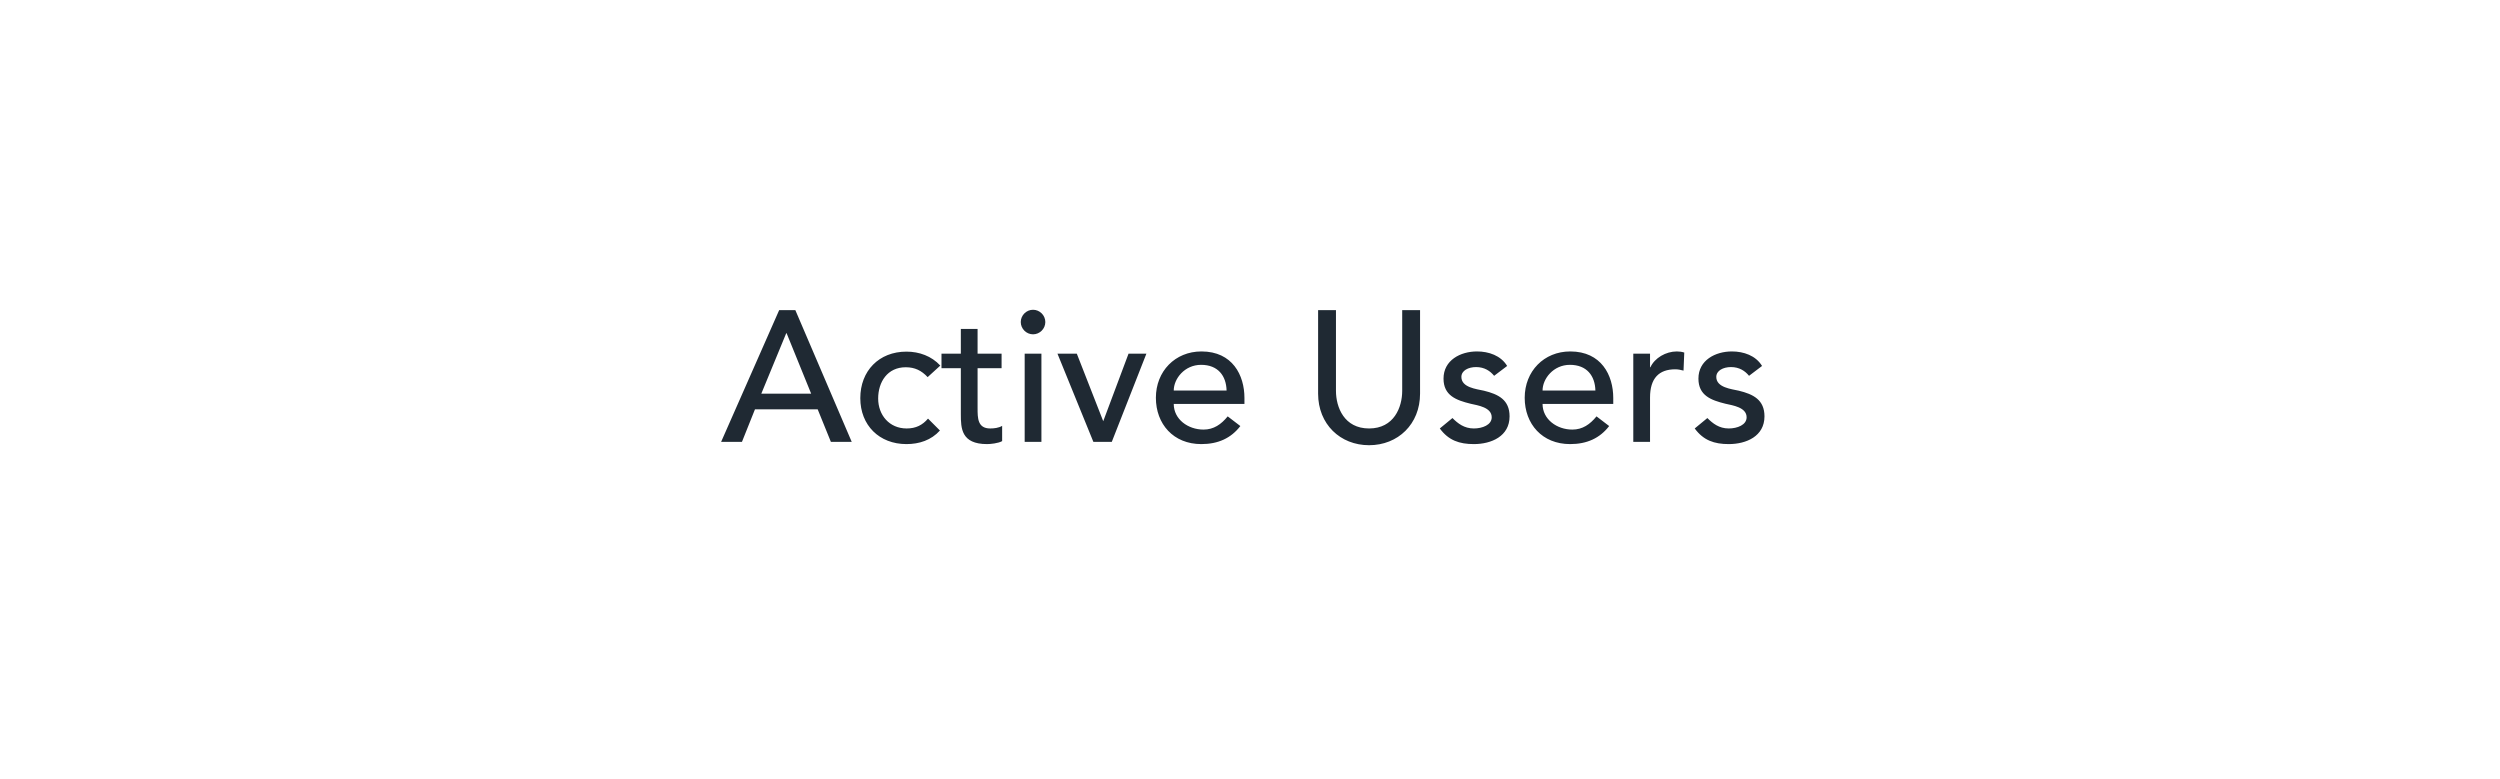 <?xml version="1.0" encoding="UTF-8"?>
<svg xmlns="http://www.w3.org/2000/svg" width="215" height="67" viewBox="0 0 215 67" fill="none">
  <path d="M62.016 38L67.008 26.672H68.4L73.248 38H71.456L70.32 35.2H64.928L63.808 38H62.016ZM65.472 33.856H69.76L67.648 28.656H67.616L65.472 33.856ZM80.866 31.44L79.778 32.432C79.25 31.872 78.69 31.584 77.89 31.584C76.322 31.584 75.522 32.848 75.522 34.272C75.522 35.696 76.482 36.848 77.97 36.848C78.77 36.848 79.33 36.56 79.81 36L80.834 37.024C80.082 37.856 79.058 38.192 77.954 38.192C75.618 38.192 73.986 36.576 73.986 34.24C73.986 31.904 75.586 30.24 77.954 30.24C79.058 30.24 80.114 30.624 80.866 31.44ZM86.136 30.416V31.664H84.072V35.104C84.072 35.952 84.072 36.848 85.16 36.848C85.496 36.848 85.896 36.8 86.184 36.624V37.936C85.848 38.128 85.176 38.192 84.888 38.192C82.664 38.192 82.632 36.832 82.632 35.616V31.664H80.968V30.416H82.632V28.288H84.072V30.416H86.136ZM88.122 38V30.416H89.562V38H88.122ZM87.786 27.696C87.786 27.12 88.266 26.64 88.842 26.64C89.418 26.64 89.898 27.12 89.898 27.696C89.898 28.272 89.418 28.752 88.842 28.752C88.266 28.752 87.786 28.272 87.786 27.696ZM94.03 38L90.942 30.416H92.606L94.878 36.224L97.054 30.416H98.59L95.614 38H94.03ZM107.022 34.736H100.942C100.942 36.064 102.174 36.944 103.502 36.944C104.382 36.944 105.022 36.496 105.582 35.808L106.67 36.64C105.87 37.68 104.766 38.192 103.31 38.192C100.91 38.192 99.406 36.464 99.406 34.208C99.406 31.936 101.054 30.224 103.326 30.224C105.998 30.224 107.022 32.272 107.022 34.224V34.736ZM100.942 33.584H105.486C105.454 32.32 104.75 31.376 103.294 31.376C101.87 31.376 100.942 32.576 100.942 33.584ZM113.357 26.672H114.893V33.616C114.893 35.024 115.597 36.848 117.741 36.848C119.885 36.848 120.589 35.024 120.589 33.616V26.672H122.125V33.856C122.125 36.48 120.221 38.288 117.741 38.288C115.261 38.288 113.357 36.48 113.357 33.856V26.672ZM129.615 31.472L128.495 32.32C128.159 31.904 127.663 31.568 126.943 31.568C126.271 31.568 125.679 31.872 125.679 32.416C125.679 33.328 126.975 33.456 127.615 33.6C128.863 33.904 129.823 34.384 129.823 35.808C129.823 37.52 128.255 38.192 126.751 38.192C125.503 38.192 124.575 37.872 123.823 36.848L124.911 35.952C125.375 36.416 125.919 36.848 126.751 36.848C127.487 36.848 128.287 36.544 128.287 35.888C128.287 35.024 127.087 34.864 126.463 34.72C125.231 34.416 124.143 34.016 124.143 32.56C124.143 30.976 125.599 30.224 127.023 30.224C128.031 30.224 129.071 30.576 129.615 31.472ZM138.74 34.736H132.66C132.66 36.064 133.892 36.944 135.22 36.944C136.1 36.944 136.74 36.496 137.3 35.808L138.388 36.64C137.588 37.68 136.484 38.192 135.028 38.192C132.628 38.192 131.124 36.464 131.124 34.208C131.124 31.936 132.772 30.224 135.044 30.224C137.716 30.224 138.74 32.272 138.74 34.224V34.736ZM132.66 33.584H137.204C137.172 32.32 136.468 31.376 135.012 31.376C133.588 31.376 132.66 32.576 132.66 33.584ZM140.463 38V30.416H141.903V31.584H141.935C142.303 30.784 143.263 30.224 144.207 30.224C144.431 30.224 144.655 30.256 144.847 30.32L144.783 31.872C144.543 31.808 144.303 31.76 144.079 31.76C142.671 31.76 141.903 32.528 141.903 34.192V38H140.463ZM151.537 31.472L150.417 32.32C150.081 31.904 149.585 31.568 148.865 31.568C148.193 31.568 147.601 31.872 147.601 32.416C147.601 33.328 148.897 33.456 149.537 33.6C150.785 33.904 151.745 34.384 151.745 35.808C151.745 37.52 150.177 38.192 148.673 38.192C147.425 38.192 146.497 37.872 145.745 36.848L146.833 35.952C147.297 36.416 147.841 36.848 148.673 36.848C149.409 36.848 150.209 36.544 150.209 35.888C150.209 35.024 149.009 34.864 148.385 34.72C147.153 34.416 146.065 34.016 146.065 32.56C146.065 30.976 147.521 30.224 148.945 30.224C149.953 30.224 150.993 30.576 151.537 31.472Z" fill="#1F2933"></path>
</svg>
